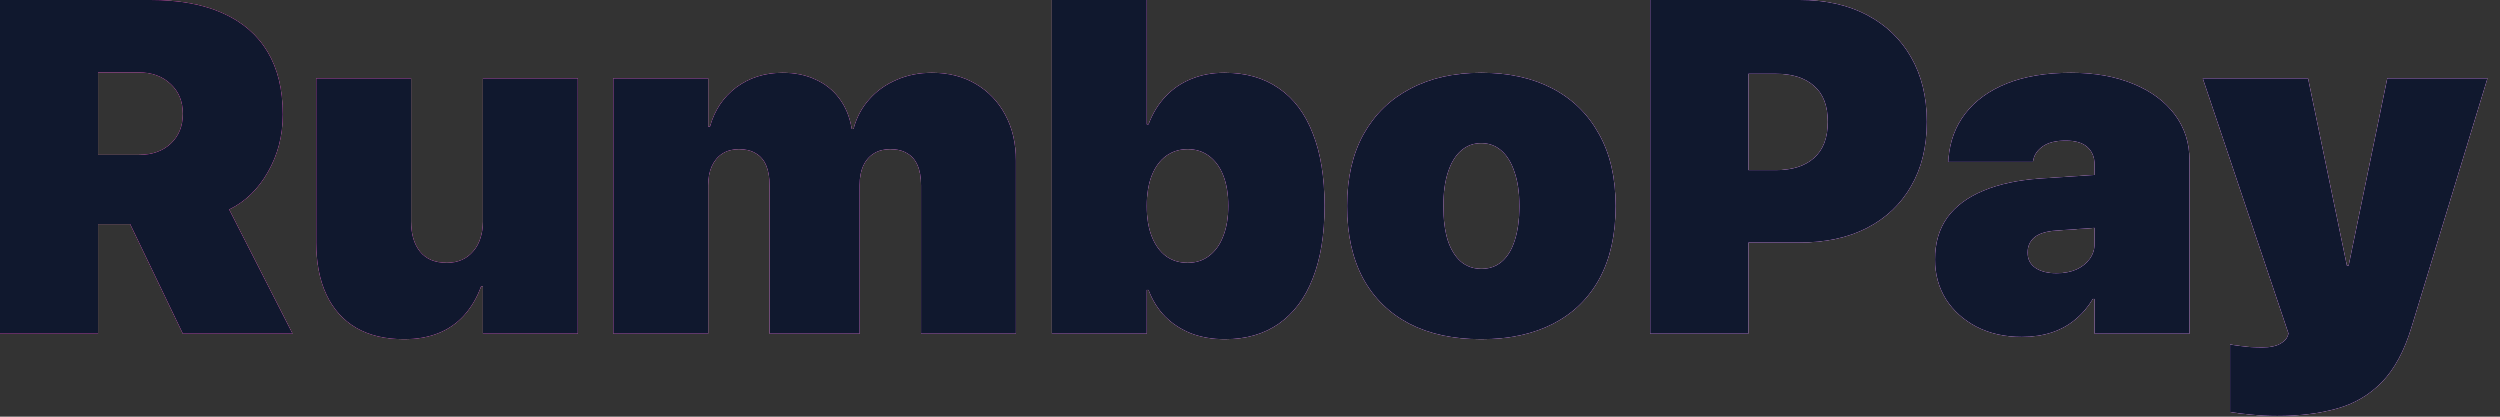 <?xml version="1.0" encoding="utf-8"?>
<svg xmlns="http://www.w3.org/2000/svg" fill="none" height="100%" overflow="visible" preserveAspectRatio="none" style="display: block;" viewBox="0 0 132 22" width="100%">
<rect x="0" y="0" width="132" height="22" fill="#333333" stroke="none"/>
<g id="RumboPay">
<g id="Vector">
<path d="M120.239 21.96C119.751 21.96 119.283 21.936 118.835 21.887C118.396 21.846 118.034 21.802 117.749 21.753V18.189C117.912 18.221 118.136 18.254 118.42 18.286C118.713 18.327 119.059 18.347 119.458 18.347C119.849 18.347 120.154 18.286 120.374 18.164C120.593 18.05 120.732 17.912 120.789 17.749L120.837 17.615L116.309 4.138H121.863L124.109 14.966L123.621 14.026H124.316L123.816 14.966L126.05 4.138H131.335L127.319 17.297C126.937 18.543 126.416 19.503 125.757 20.178C125.098 20.854 124.308 21.317 123.389 21.57C122.469 21.83 121.419 21.96 120.239 21.96Z" fill="white"/>
<path d="M120.239 21.96C119.751 21.96 119.283 21.936 118.835 21.887C118.396 21.846 118.034 21.802 117.749 21.753V18.189C117.912 18.221 118.136 18.254 118.42 18.286C118.713 18.327 119.059 18.347 119.458 18.347C119.849 18.347 120.154 18.286 120.374 18.164C120.593 18.05 120.732 17.912 120.789 17.749L120.837 17.615L116.309 4.138H121.863L124.109 14.966L123.621 14.026H124.316L123.816 14.966L126.05 4.138H131.335L127.319 17.297C126.937 18.543 126.416 19.503 125.757 20.178C125.098 20.854 124.308 21.317 123.389 21.57C122.469 21.83 121.419 21.96 120.239 21.96Z" fill="url(#paint0_linear_0_381)"/>
<path d="M120.239 21.96C119.751 21.96 119.283 21.936 118.835 21.887C118.396 21.846 118.034 21.802 117.749 21.753V18.189C117.912 18.221 118.136 18.254 118.42 18.286C118.713 18.327 119.059 18.347 119.458 18.347C119.849 18.347 120.154 18.286 120.374 18.164C120.593 18.05 120.732 17.912 120.789 17.749L120.837 17.615L116.309 4.138H121.863L124.109 14.966L123.621 14.026H124.316L123.816 14.966L126.05 4.138H131.335L127.319 17.297C126.937 18.543 126.416 19.503 125.757 20.178C125.098 20.854 124.308 21.317 123.389 21.57C122.469 21.83 121.419 21.96 120.239 21.96Z" fill="#10182E"/>
</g>
<g id="Vector_2">
<path d="M106.75 17.786C105.847 17.786 105.05 17.607 104.358 17.248C103.674 16.89 103.137 16.406 102.747 15.796C102.364 15.177 102.173 14.482 102.173 13.709V13.696C102.173 12.825 102.389 12.089 102.82 11.487C103.259 10.885 103.894 10.413 104.724 10.071C105.554 9.721 106.567 9.505 107.764 9.424L113.269 9.058V11.841L108.594 12.17C108.065 12.203 107.674 12.321 107.422 12.524C107.178 12.728 107.056 12.996 107.056 13.33V13.342C107.056 13.692 107.194 13.961 107.471 14.148C107.747 14.335 108.118 14.429 108.582 14.429C108.98 14.429 109.33 14.364 109.631 14.233C109.932 14.095 110.168 13.908 110.339 13.672C110.51 13.436 110.596 13.171 110.596 12.878V8.691C110.596 8.301 110.47 7.992 110.217 7.764C109.965 7.536 109.583 7.422 109.07 7.422C108.557 7.422 108.158 7.52 107.874 7.715C107.589 7.91 107.418 8.146 107.361 8.423L107.336 8.545H102.869L102.881 8.386C102.954 7.467 103.251 6.669 103.772 5.994C104.301 5.31 105.033 4.781 105.969 4.407C106.913 4.032 108.04 3.845 109.351 3.845C110.604 3.845 111.698 4.041 112.634 4.431C113.57 4.814 114.299 5.351 114.819 6.042C115.34 6.734 115.601 7.536 115.601 8.447V17.615H110.596V15.784H110.498C110.246 16.207 109.937 16.569 109.57 16.87C109.212 17.171 108.797 17.399 108.325 17.554C107.853 17.708 107.328 17.786 106.75 17.786Z" fill="white"/>
<path d="M106.75 17.786C105.847 17.786 105.05 17.607 104.358 17.248C103.674 16.89 103.137 16.406 102.747 15.796C102.364 15.177 102.173 14.482 102.173 13.709V13.696C102.173 12.825 102.389 12.089 102.82 11.487C103.259 10.885 103.894 10.413 104.724 10.071C105.554 9.721 106.567 9.505 107.764 9.424L113.269 9.058V11.841L108.594 12.17C108.065 12.203 107.674 12.321 107.422 12.524C107.178 12.728 107.056 12.996 107.056 13.33V13.342C107.056 13.692 107.194 13.961 107.471 14.148C107.747 14.335 108.118 14.429 108.582 14.429C108.98 14.429 109.33 14.364 109.631 14.233C109.932 14.095 110.168 13.908 110.339 13.672C110.51 13.436 110.596 13.171 110.596 12.878V8.691C110.596 8.301 110.47 7.992 110.217 7.764C109.965 7.536 109.583 7.422 109.07 7.422C108.557 7.422 108.158 7.52 107.874 7.715C107.589 7.91 107.418 8.146 107.361 8.423L107.336 8.545H102.869L102.881 8.386C102.954 7.467 103.251 6.669 103.772 5.994C104.301 5.31 105.033 4.781 105.969 4.407C106.913 4.032 108.04 3.845 109.351 3.845C110.604 3.845 111.698 4.041 112.634 4.431C113.57 4.814 114.299 5.351 114.819 6.042C115.34 6.734 115.601 7.536 115.601 8.447V17.615H110.596V15.784H110.498C110.246 16.207 109.937 16.569 109.57 16.87C109.212 17.171 108.797 17.399 108.325 17.554C107.853 17.708 107.328 17.786 106.75 17.786Z" fill="url(#paint1_linear_0_381)"/>
<path d="M106.75 17.786C105.847 17.786 105.05 17.607 104.358 17.248C103.674 16.89 103.137 16.406 102.747 15.796C102.364 15.177 102.173 14.482 102.173 13.709V13.696C102.173 12.825 102.389 12.089 102.82 11.487C103.259 10.885 103.894 10.413 104.724 10.071C105.554 9.721 106.567 9.505 107.764 9.424L113.269 9.058V11.841L108.594 12.17C108.065 12.203 107.674 12.321 107.422 12.524C107.178 12.728 107.056 12.996 107.056 13.33V13.342C107.056 13.692 107.194 13.961 107.471 14.148C107.747 14.335 108.118 14.429 108.582 14.429C108.98 14.429 109.33 14.364 109.631 14.233C109.932 14.095 110.168 13.908 110.339 13.672C110.51 13.436 110.596 13.171 110.596 12.878V8.691C110.596 8.301 110.47 7.992 110.217 7.764C109.965 7.536 109.583 7.422 109.07 7.422C108.557 7.422 108.158 7.52 107.874 7.715C107.589 7.91 107.418 8.146 107.361 8.423L107.336 8.545H102.869L102.881 8.386C102.954 7.467 103.251 6.669 103.772 5.994C104.301 5.31 105.033 4.781 105.969 4.407C106.913 4.032 108.04 3.845 109.351 3.845C110.604 3.845 111.698 4.041 112.634 4.431C113.57 4.814 114.299 5.351 114.819 6.042C115.34 6.734 115.601 7.536 115.601 8.447V17.615H110.596V15.784H110.498C110.246 16.207 109.937 16.569 109.57 16.87C109.212 17.171 108.797 17.399 108.325 17.554C107.853 17.708 107.328 17.786 106.75 17.786Z" fill="#10182E"/>
</g>
<g id="Vector_3">
<path d="M89.734 12.805V8.984H93.774C94.629 8.984 95.296 8.773 95.776 8.35C96.265 7.918 96.509 7.284 96.509 6.445V6.421C96.509 5.575 96.265 4.944 95.776 4.529C95.296 4.106 94.629 3.894 93.774 3.894H89.734V0H95.007C96.383 0 97.571 0.264 98.572 0.793C99.581 1.322 100.358 2.067 100.903 3.027C101.457 3.988 101.733 5.119 101.733 6.421V6.445C101.733 7.747 101.457 8.875 100.903 9.827C100.358 10.779 99.581 11.515 98.572 12.036C97.571 12.549 96.383 12.805 95.007 12.805H89.734ZM87.134 17.615V0H92.31V17.615H87.134Z" fill="white"/>
<path d="M89.734 12.805V8.984H93.774C94.629 8.984 95.296 8.773 95.776 8.35C96.265 7.918 96.509 7.284 96.509 6.445V6.421C96.509 5.575 96.265 4.944 95.776 4.529C95.296 4.106 94.629 3.894 93.774 3.894H89.734V0H95.007C96.383 0 97.571 0.264 98.572 0.793C99.581 1.322 100.358 2.067 100.903 3.027C101.457 3.988 101.733 5.119 101.733 6.421V6.445C101.733 7.747 101.457 8.875 100.903 9.827C100.358 10.779 99.581 11.515 98.572 12.036C97.571 12.549 96.383 12.805 95.007 12.805H89.734ZM87.134 17.615V0H92.31V17.615H87.134Z" fill="url(#paint2_linear_0_381)"/>
<path d="M89.734 12.805V8.984H93.774C94.629 8.984 95.296 8.773 95.776 8.35C96.265 7.918 96.509 7.284 96.509 6.445V6.421C96.509 5.575 96.265 4.944 95.776 4.529C95.296 4.106 94.629 3.894 93.774 3.894H89.734V0H95.007C96.383 0 97.571 0.264 98.572 0.793C99.581 1.322 100.358 2.067 100.903 3.027C101.457 3.988 101.733 5.119 101.733 6.421V6.445C101.733 7.747 101.457 8.875 100.903 9.827C100.358 10.779 99.581 11.515 98.572 12.036C97.571 12.549 96.383 12.805 95.007 12.805H89.734ZM87.134 17.615V0H92.31V17.615H87.134Z" fill="#10182E"/>
</g>
<g id="Vector_4">
<path d="M78.21 17.908C76.737 17.908 75.472 17.635 74.414 17.09C73.356 16.537 72.542 15.739 71.973 14.697C71.411 13.648 71.13 12.378 71.13 10.889V10.864C71.13 9.399 71.419 8.142 71.997 7.092C72.583 6.042 73.405 5.241 74.463 4.688C75.521 4.126 76.77 3.845 78.21 3.845C79.659 3.845 80.912 4.122 81.97 4.675C83.028 5.229 83.846 6.03 84.424 7.08C85.01 8.122 85.303 9.383 85.303 10.864V10.889C85.303 12.386 85.018 13.66 84.448 14.71C83.879 15.751 83.065 16.545 82.007 17.09C80.949 17.635 79.683 17.908 78.21 17.908ZM78.223 14.197C78.638 14.197 78.996 14.071 79.297 13.818C79.598 13.558 79.826 13.184 79.981 12.695C80.143 12.199 80.225 11.597 80.225 10.889V10.864C80.225 10.164 80.139 9.57 79.968 9.082C79.805 8.586 79.574 8.207 79.272 7.947C78.971 7.686 78.617 7.556 78.21 7.556C77.803 7.556 77.45 7.686 77.148 7.947C76.847 8.207 76.615 8.586 76.453 9.082C76.29 9.57 76.209 10.164 76.209 10.864V10.889C76.209 11.597 76.286 12.199 76.44 12.695C76.603 13.184 76.835 13.558 77.136 13.818C77.437 14.071 77.799 14.197 78.223 14.197Z" fill="white"/>
<path d="M78.21 17.908C76.737 17.908 75.472 17.635 74.414 17.09C73.356 16.537 72.542 15.739 71.973 14.697C71.411 13.648 71.13 12.378 71.13 10.889V10.864C71.13 9.399 71.419 8.142 71.997 7.092C72.583 6.042 73.405 5.241 74.463 4.688C75.521 4.126 76.77 3.845 78.21 3.845C79.659 3.845 80.912 4.122 81.97 4.675C83.028 5.229 83.846 6.03 84.424 7.08C85.01 8.122 85.303 9.383 85.303 10.864V10.889C85.303 12.386 85.018 13.66 84.448 14.71C83.879 15.751 83.065 16.545 82.007 17.09C80.949 17.635 79.683 17.908 78.21 17.908ZM78.223 14.197C78.638 14.197 78.996 14.071 79.297 13.818C79.598 13.558 79.826 13.184 79.981 12.695C80.143 12.199 80.225 11.597 80.225 10.889V10.864C80.225 10.164 80.139 9.57 79.968 9.082C79.805 8.586 79.574 8.207 79.272 7.947C78.971 7.686 78.617 7.556 78.21 7.556C77.803 7.556 77.45 7.686 77.148 7.947C76.847 8.207 76.615 8.586 76.453 9.082C76.29 9.57 76.209 10.164 76.209 10.864V10.889C76.209 11.597 76.286 12.199 76.44 12.695C76.603 13.184 76.835 13.558 77.136 13.818C77.437 14.071 77.799 14.197 78.223 14.197Z" fill="url(#paint3_linear_0_381)"/>
<path d="M78.21 17.908C76.737 17.908 75.472 17.635 74.414 17.09C73.356 16.537 72.542 15.739 71.973 14.697C71.411 13.648 71.13 12.378 71.13 10.889V10.864C71.13 9.399 71.419 8.142 71.997 7.092C72.583 6.042 73.405 5.241 74.463 4.688C75.521 4.126 76.77 3.845 78.21 3.845C79.659 3.845 80.912 4.122 81.97 4.675C83.028 5.229 83.846 6.03 84.424 7.08C85.01 8.122 85.303 9.383 85.303 10.864V10.889C85.303 12.386 85.018 13.66 84.448 14.71C83.879 15.751 83.065 16.545 82.007 17.09C80.949 17.635 79.683 17.908 78.21 17.908ZM78.223 14.197C78.638 14.197 78.996 14.071 79.297 13.818C79.598 13.558 79.826 13.184 79.981 12.695C80.143 12.199 80.225 11.597 80.225 10.889V10.864C80.225 10.164 80.139 9.57 79.968 9.082C79.805 8.586 79.574 8.207 79.272 7.947C78.971 7.686 78.617 7.556 78.21 7.556C77.803 7.556 77.45 7.686 77.148 7.947C76.847 8.207 76.615 8.586 76.453 9.082C76.29 9.57 76.209 10.164 76.209 10.864V10.889C76.209 11.597 76.286 12.199 76.44 12.695C76.603 13.184 76.835 13.558 77.136 13.818C77.437 14.071 77.799 14.197 78.223 14.197Z" fill="#10182E"/>
</g>
<g id="Vector_5">
<path d="M64.673 17.908C64.022 17.908 63.428 17.806 62.891 17.602C62.362 17.391 61.906 17.094 61.523 16.711C61.141 16.321 60.848 15.853 60.645 15.308H60.547V17.615H55.542V0H60.547V6.567H60.645C60.856 5.998 61.153 5.509 61.536 5.103C61.918 4.696 62.37 4.386 62.891 4.175C63.42 3.955 64.005 3.845 64.648 3.845C65.78 3.845 66.736 4.118 67.517 4.663C68.306 5.2 68.905 5.994 69.311 7.043C69.727 8.085 69.934 9.359 69.934 10.864V10.877C69.934 12.374 69.727 13.648 69.311 14.697C68.905 15.739 68.306 16.537 67.517 17.09C66.736 17.635 65.788 17.908 64.673 17.908ZM62.708 13.879C63.147 13.879 63.525 13.757 63.843 13.513C64.168 13.269 64.416 12.923 64.587 12.476C64.766 12.028 64.856 11.495 64.856 10.877V10.864C64.856 10.238 64.766 9.701 64.587 9.253C64.408 8.805 64.156 8.464 63.831 8.228C63.513 7.992 63.139 7.874 62.708 7.874C62.276 7.874 61.898 7.992 61.572 8.228C61.247 8.464 60.995 8.805 60.815 9.253C60.636 9.701 60.547 10.242 60.547 10.877V10.889C60.547 11.515 60.636 12.052 60.815 12.5C60.995 12.948 61.243 13.289 61.56 13.525C61.886 13.761 62.268 13.879 62.708 13.879Z" fill="white"/>
<path d="M64.673 17.908C64.022 17.908 63.428 17.806 62.891 17.602C62.362 17.391 61.906 17.094 61.523 16.711C61.141 16.321 60.848 15.853 60.645 15.308H60.547V17.615H55.542V0H60.547V6.567H60.645C60.856 5.998 61.153 5.509 61.536 5.103C61.918 4.696 62.37 4.386 62.891 4.175C63.42 3.955 64.005 3.845 64.648 3.845C65.78 3.845 66.736 4.118 67.517 4.663C68.306 5.2 68.905 5.994 69.311 7.043C69.727 8.085 69.934 9.359 69.934 10.864V10.877C69.934 12.374 69.727 13.648 69.311 14.697C68.905 15.739 68.306 16.537 67.517 17.09C66.736 17.635 65.788 17.908 64.673 17.908ZM62.708 13.879C63.147 13.879 63.525 13.757 63.843 13.513C64.168 13.269 64.416 12.923 64.587 12.476C64.766 12.028 64.856 11.495 64.856 10.877V10.864C64.856 10.238 64.766 9.701 64.587 9.253C64.408 8.805 64.156 8.464 63.831 8.228C63.513 7.992 63.139 7.874 62.708 7.874C62.276 7.874 61.898 7.992 61.572 8.228C61.247 8.464 60.995 8.805 60.815 9.253C60.636 9.701 60.547 10.242 60.547 10.877V10.889C60.547 11.515 60.636 12.052 60.815 12.5C60.995 12.948 61.243 13.289 61.56 13.525C61.886 13.761 62.268 13.879 62.708 13.879Z" fill="url(#paint4_linear_0_381)"/>
<path d="M64.673 17.908C64.022 17.908 63.428 17.806 62.891 17.602C62.362 17.391 61.906 17.094 61.523 16.711C61.141 16.321 60.848 15.853 60.645 15.308H60.547V17.615H55.542V0H60.547V6.567H60.645C60.856 5.998 61.153 5.509 61.536 5.103C61.918 4.696 62.37 4.386 62.891 4.175C63.42 3.955 64.005 3.845 64.648 3.845C65.78 3.845 66.736 4.118 67.517 4.663C68.306 5.2 68.905 5.994 69.311 7.043C69.727 8.085 69.934 9.359 69.934 10.864V10.877C69.934 12.374 69.727 13.648 69.311 14.697C68.905 15.739 68.306 16.537 67.517 17.09C66.736 17.635 65.788 17.908 64.673 17.908ZM62.708 13.879C63.147 13.879 63.525 13.757 63.843 13.513C64.168 13.269 64.416 12.923 64.587 12.476C64.766 12.028 64.856 11.495 64.856 10.877V10.864C64.856 10.238 64.766 9.701 64.587 9.253C64.408 8.805 64.156 8.464 63.831 8.228C63.513 7.992 63.139 7.874 62.708 7.874C62.276 7.874 61.898 7.992 61.572 8.228C61.247 8.464 60.995 8.805 60.815 9.253C60.636 9.701 60.547 10.242 60.547 10.877V10.889C60.547 11.515 60.636 12.052 60.815 12.5C60.995 12.948 61.243 13.289 61.56 13.525C61.886 13.761 62.268 13.879 62.708 13.879Z" fill="#10182E"/>
</g>
<g id="Vector_6">
<path d="M32.385 17.615V4.138H37.39V6.689H37.488C37.732 5.819 38.196 5.127 38.879 4.614C39.571 4.102 40.385 3.845 41.321 3.845C41.972 3.845 42.55 3.963 43.054 4.199C43.567 4.427 43.986 4.761 44.312 5.2C44.645 5.64 44.865 6.177 44.971 6.812H45.068C45.223 6.217 45.496 5.701 45.886 5.261C46.277 4.814 46.757 4.468 47.327 4.224C47.896 3.971 48.523 3.845 49.206 3.845C50.085 3.845 50.855 4.041 51.514 4.431C52.181 4.822 52.702 5.367 53.076 6.067C53.45 6.759 53.638 7.564 53.638 8.484V17.615H48.633V9.79C48.633 9.359 48.572 9.005 48.45 8.728C48.328 8.443 48.145 8.232 47.9 8.093C47.664 7.947 47.363 7.874 46.997 7.874C46.663 7.874 46.374 7.951 46.13 8.105C45.886 8.26 45.699 8.48 45.569 8.765C45.447 9.041 45.386 9.379 45.386 9.778V17.615H40.637V9.802C40.637 9.371 40.576 9.013 40.454 8.728C40.332 8.443 40.149 8.232 39.905 8.093C39.669 7.947 39.372 7.874 39.014 7.874C38.68 7.874 38.391 7.951 38.147 8.105C37.903 8.26 37.716 8.48 37.585 8.765C37.455 9.049 37.39 9.387 37.39 9.778V17.615H32.385Z" fill="white"/>
<path d="M32.385 17.615V4.138H37.39V6.689H37.488C37.732 5.819 38.196 5.127 38.879 4.614C39.571 4.102 40.385 3.845 41.321 3.845C41.972 3.845 42.55 3.963 43.054 4.199C43.567 4.427 43.986 4.761 44.312 5.2C44.645 5.64 44.865 6.177 44.971 6.812H45.068C45.223 6.217 45.496 5.701 45.886 5.261C46.277 4.814 46.757 4.468 47.327 4.224C47.896 3.971 48.523 3.845 49.206 3.845C50.085 3.845 50.855 4.041 51.514 4.431C52.181 4.822 52.702 5.367 53.076 6.067C53.45 6.759 53.638 7.564 53.638 8.484V17.615H48.633V9.79C48.633 9.359 48.572 9.005 48.45 8.728C48.328 8.443 48.145 8.232 47.9 8.093C47.664 7.947 47.363 7.874 46.997 7.874C46.663 7.874 46.374 7.951 46.13 8.105C45.886 8.26 45.699 8.48 45.569 8.765C45.447 9.041 45.386 9.379 45.386 9.778V17.615H40.637V9.802C40.637 9.371 40.576 9.013 40.454 8.728C40.332 8.443 40.149 8.232 39.905 8.093C39.669 7.947 39.372 7.874 39.014 7.874C38.68 7.874 38.391 7.951 38.147 8.105C37.903 8.26 37.716 8.48 37.585 8.765C37.455 9.049 37.39 9.387 37.39 9.778V17.615H32.385Z" fill="url(#paint5_linear_0_381)"/>
<path d="M32.385 17.615V4.138H37.39V6.689H37.488C37.732 5.819 38.196 5.127 38.879 4.614C39.571 4.102 40.385 3.845 41.321 3.845C41.972 3.845 42.55 3.963 43.054 4.199C43.567 4.427 43.986 4.761 44.312 5.2C44.645 5.64 44.865 6.177 44.971 6.812H45.068C45.223 6.217 45.496 5.701 45.886 5.261C46.277 4.814 46.757 4.468 47.327 4.224C47.896 3.971 48.523 3.845 49.206 3.845C50.085 3.845 50.855 4.041 51.514 4.431C52.181 4.822 52.702 5.367 53.076 6.067C53.45 6.759 53.638 7.564 53.638 8.484V17.615H48.633V9.79C48.633 9.359 48.572 9.005 48.45 8.728C48.328 8.443 48.145 8.232 47.9 8.093C47.664 7.947 47.363 7.874 46.997 7.874C46.663 7.874 46.374 7.951 46.13 8.105C45.886 8.26 45.699 8.48 45.569 8.765C45.447 9.041 45.386 9.379 45.386 9.778V17.615H40.637V9.802C40.637 9.371 40.576 9.013 40.454 8.728C40.332 8.443 40.149 8.232 39.905 8.093C39.669 7.947 39.372 7.874 39.014 7.874C38.68 7.874 38.391 7.951 38.147 8.105C37.903 8.26 37.716 8.48 37.585 8.765C37.455 9.049 37.39 9.387 37.39 9.778V17.615H32.385Z" fill="#10182E"/>
</g>
<g id="Vector_7">
<path d="M21.326 17.908C20.341 17.908 19.503 17.708 18.811 17.31C18.119 16.903 17.594 16.317 17.236 15.552C16.878 14.787 16.699 13.867 16.699 12.793V4.138H21.704V11.694C21.704 12.37 21.863 12.903 22.18 13.293C22.498 13.684 22.97 13.879 23.596 13.879C23.889 13.879 24.154 13.826 24.39 13.721C24.626 13.615 24.825 13.464 24.988 13.269C25.159 13.074 25.285 12.846 25.366 12.585C25.456 12.317 25.5 12.024 25.5 11.707V4.138H30.505V17.615H25.5V15.112H25.403C25.183 15.714 24.882 16.227 24.5 16.65C24.125 17.065 23.674 17.379 23.145 17.59C22.616 17.802 22.009 17.908 21.326 17.908Z" fill="white"/>
<path d="M21.326 17.908C20.341 17.908 19.503 17.708 18.811 17.31C18.119 16.903 17.594 16.317 17.236 15.552C16.878 14.787 16.699 13.867 16.699 12.793V4.138H21.704V11.694C21.704 12.37 21.863 12.903 22.18 13.293C22.498 13.684 22.97 13.879 23.596 13.879C23.889 13.879 24.154 13.826 24.39 13.721C24.626 13.615 24.825 13.464 24.988 13.269C25.159 13.074 25.285 12.846 25.366 12.585C25.456 12.317 25.5 12.024 25.5 11.707V4.138H30.505V17.615H25.5V15.112H25.403C25.183 15.714 24.882 16.227 24.5 16.65C24.125 17.065 23.674 17.379 23.145 17.59C22.616 17.802 22.009 17.908 21.326 17.908Z" fill="url(#paint6_linear_0_381)"/>
<path d="M21.326 17.908C20.341 17.908 19.503 17.708 18.811 17.31C18.119 16.903 17.594 16.317 17.236 15.552C16.878 14.787 16.699 13.867 16.699 12.793V4.138H21.704V11.694C21.704 12.37 21.863 12.903 22.18 13.293C22.498 13.684 22.97 13.879 23.596 13.879C23.889 13.879 24.154 13.826 24.39 13.721C24.626 13.615 24.825 13.464 24.988 13.269C25.159 13.074 25.285 12.846 25.366 12.585C25.456 12.317 25.5 12.024 25.5 11.707V4.138H30.505V17.615H25.5V15.112H25.403C25.183 15.714 24.882 16.227 24.5 16.65C24.125 17.065 23.674 17.379 23.145 17.59C22.616 17.802 22.009 17.908 21.326 17.908Z" fill="#10182E"/>
</g>
<g id="Vector_8">
<path d="M0 17.615V0H7.935C9.448 0 10.722 0.232 11.755 0.696C12.797 1.16 13.586 1.839 14.123 2.734C14.661 3.63 14.929 4.728 14.929 6.03V6.055C14.929 7.153 14.669 8.158 14.148 9.07C13.635 9.981 12.952 10.645 12.097 11.06L15.442 17.615H9.656L6.873 11.829C6.84 11.829 6.803 11.829 6.763 11.829C6.722 11.829 6.681 11.829 6.641 11.829H5.176V17.615H0ZM5.176 8.179H7.336C8.036 8.179 8.598 7.979 9.021 7.581C9.444 7.182 9.656 6.661 9.656 6.018V5.994C9.656 5.351 9.44 4.83 9.009 4.431C8.577 4.024 8.02 3.821 7.336 3.821H5.176V8.179Z" fill="white"/>
<path d="M0 17.615V0H7.935C9.448 0 10.722 0.232 11.755 0.696C12.797 1.16 13.586 1.839 14.123 2.734C14.661 3.63 14.929 4.728 14.929 6.03V6.055C14.929 7.153 14.669 8.158 14.148 9.07C13.635 9.981 12.952 10.645 12.097 11.06L15.442 17.615H9.656L6.873 11.829C6.84 11.829 6.803 11.829 6.763 11.829C6.722 11.829 6.681 11.829 6.641 11.829H5.176V17.615H0ZM5.176 8.179H7.336C8.036 8.179 8.598 7.979 9.021 7.581C9.444 7.182 9.656 6.661 9.656 6.018V5.994C9.656 5.351 9.44 4.83 9.009 4.431C8.577 4.024 8.02 3.821 7.336 3.821H5.176V8.179Z" fill="url(#paint7_linear_0_381)"/>
<path d="M0 17.615V0H7.935C9.448 0 10.722 0.232 11.755 0.696C12.797 1.16 13.586 1.839 14.123 2.734C14.661 3.63 14.929 4.728 14.929 6.03V6.055C14.929 7.153 14.669 8.158 14.148 9.07C13.635 9.981 12.952 10.645 12.097 11.06L15.442 17.615H9.656L6.873 11.829C6.84 11.829 6.803 11.829 6.763 11.829C6.722 11.829 6.681 11.829 6.641 11.829H5.176V17.615H0ZM5.176 8.179H7.336C8.036 8.179 8.598 7.979 9.021 7.581C9.444 7.182 9.656 6.661 9.656 6.018V5.994C9.656 5.351 9.44 4.83 9.009 4.431C8.577 4.024 8.02 3.821 7.336 3.821H5.176V8.179Z" fill="#10182E"/>
</g>
</g>
<defs>
<linearGradient gradientUnits="userSpaceOnUse" id="paint0_linear_0_381" x1="169.221" x2="14.056" y1="44.865" y2="-29.669">
<stop offset="0.545" stop-color="#DF6EFB"/>
<stop offset="1" stop-color="#FF08AB"/>
</linearGradient>
<linearGradient gradientUnits="userSpaceOnUse" id="paint1_linear_0_381" x1="169.221" x2="14.056" y1="44.865" y2="-29.669">
<stop offset="0.545" stop-color="#DF6EFB"/>
<stop offset="1" stop-color="#FF08AB"/>
</linearGradient>
<linearGradient gradientUnits="userSpaceOnUse" id="paint2_linear_0_381" x1="169.221" x2="14.056" y1="44.865" y2="-29.669">
<stop offset="0.545" stop-color="#DF6EFB"/>
<stop offset="1" stop-color="#FF08AB"/>
</linearGradient>
<linearGradient gradientUnits="userSpaceOnUse" id="paint3_linear_0_381" x1="169.221" x2="14.056" y1="44.865" y2="-29.669">
<stop offset="0.545" stop-color="#DF6EFB"/>
<stop offset="1" stop-color="#FF08AB"/>
</linearGradient>
<linearGradient gradientUnits="userSpaceOnUse" id="paint4_linear_0_381" x1="169.221" x2="14.056" y1="44.865" y2="-29.669">
<stop offset="0.545" stop-color="#DF6EFB"/>
<stop offset="1" stop-color="#FF08AB"/>
</linearGradient>
<linearGradient gradientUnits="userSpaceOnUse" id="paint5_linear_0_381" x1="169.221" x2="14.056" y1="44.865" y2="-29.669">
<stop offset="0.545" stop-color="#DF6EFB"/>
<stop offset="1" stop-color="#FF08AB"/>
</linearGradient>
<linearGradient gradientUnits="userSpaceOnUse" id="paint6_linear_0_381" x1="169.221" x2="14.056" y1="44.865" y2="-29.669">
<stop offset="0.545" stop-color="#DF6EFB"/>
<stop offset="1" stop-color="#FF08AB"/>
</linearGradient>
<linearGradient gradientUnits="userSpaceOnUse" id="paint7_linear_0_381" x1="169.221" x2="14.056" y1="44.865" y2="-29.669">
<stop offset="0.545" stop-color="#DF6EFB"/>
<stop offset="1" stop-color="#FF08AB"/>
</linearGradient>
</defs>
</svg>
